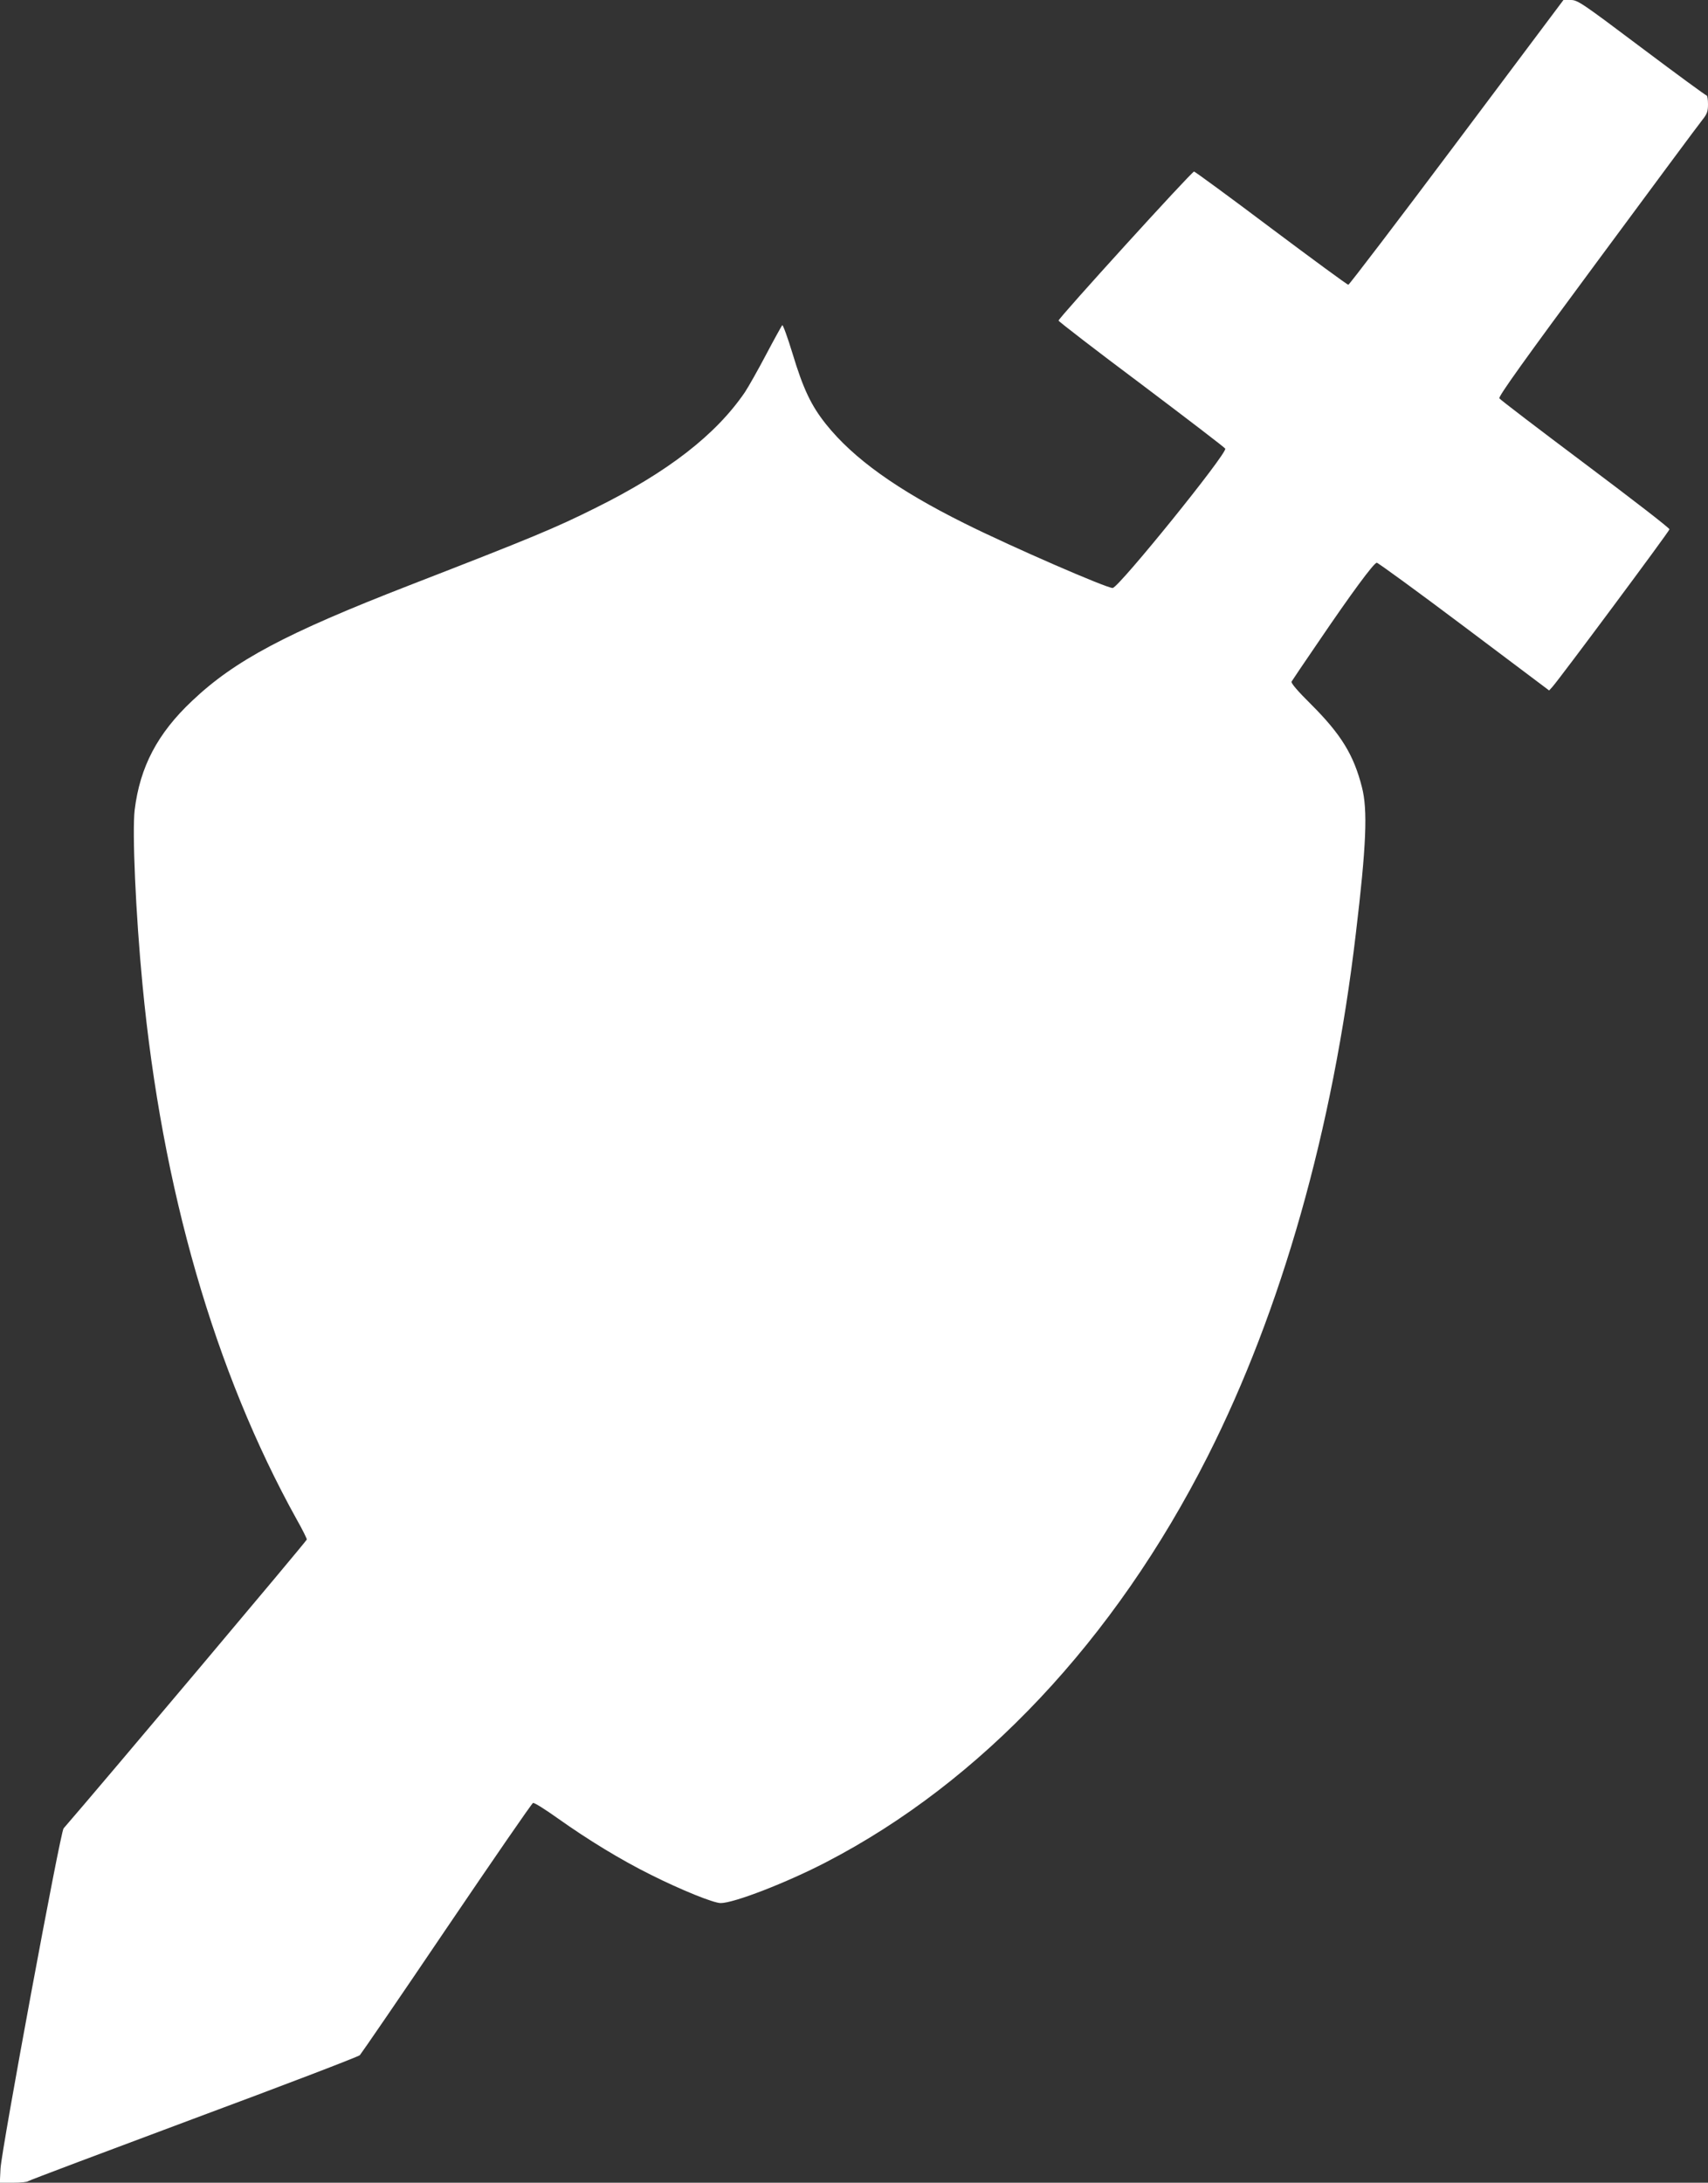 <?xml version="1.0" standalone="no"?>
<!DOCTYPE svg PUBLIC "-//W3C//DTD SVG 20010904//EN"
 "http://www.w3.org/TR/2001/REC-SVG-20010904/DTD/svg10.dtd">
<svg version="1.0" xmlns="http://www.w3.org/2000/svg"
 width="1002pt" height="1280pt" viewBox="0 0 1002 1280"
 preserveAspectRatio="xMidYMid meet">
<rect x="0" y="0" width="1002" height="1280" fill="#333333" stroke="none"/>
<g transform="translate(0,1280) scale(0.1,-0.1)"
fill="#ffffff" stroke="none">
<path d="M8546 11965 c-344 -459 -631 -835 -636 -835 -6 0 -209 149 -452 331
-243 183 -447 332 -453 333 -13 1 -795 -859 -795 -874 0 -5 219 -174 488 -375
268 -202 489 -371 490 -376 11 -29 -620 -809 -660 -817 -27 -5 -598 243 -870
379 -396 197 -651 380 -812 581 -87 109 -134 207 -197 416 -29 95 -56 169 -60
165 -4 -5 -47 -82 -95 -173 -48 -91 -104 -190 -124 -220 -170 -249 -450 -467
-875 -678 -238 -119 -376 -176 -1095 -455 -721 -280 -1023 -440 -1273 -677
-203 -191 -306 -387 -337 -640 -15 -127 6 -610 46 -1025 114 -1196 423 -2268
905 -3136 33 -58 59 -111 59 -117 0 -8 -1220 -1456 -1427 -1694 -19 -22 -363
-1878 -370 -1995 l-4 -83 78 0 c44 0 83 4 88 9 6 5 442 169 970 366 528 196
967 364 976 373 9 10 239 345 510 746 272 401 499 731 506 733 7 3 72 -38 145
-90 179 -127 369 -243 546 -331 180 -90 368 -166 410 -166 78 0 385 119 617
239 910 471 1694 1303 2240 2381 433 856 734 1915 869 3065 62 518 70 726 36
858 -48 190 -123 311 -297 485 -79 78 -121 127 -116 135 4 7 74 111 157 232
192 283 326 465 343 465 7 0 238 -168 512 -374 l499 -375 20 22 c42 47 685
911 686 923 1 7 -222 179 -494 383 -272 204 -499 377 -504 385 -7 10 151 231
574 802 321 434 598 808 617 831 28 35 33 50 33 92 0 28 -4 51 -8 51 -5 0
-177 126 -382 280 -351 264 -375 280 -415 280 l-43 0 -626 -835z"/>
</g>
</svg>
